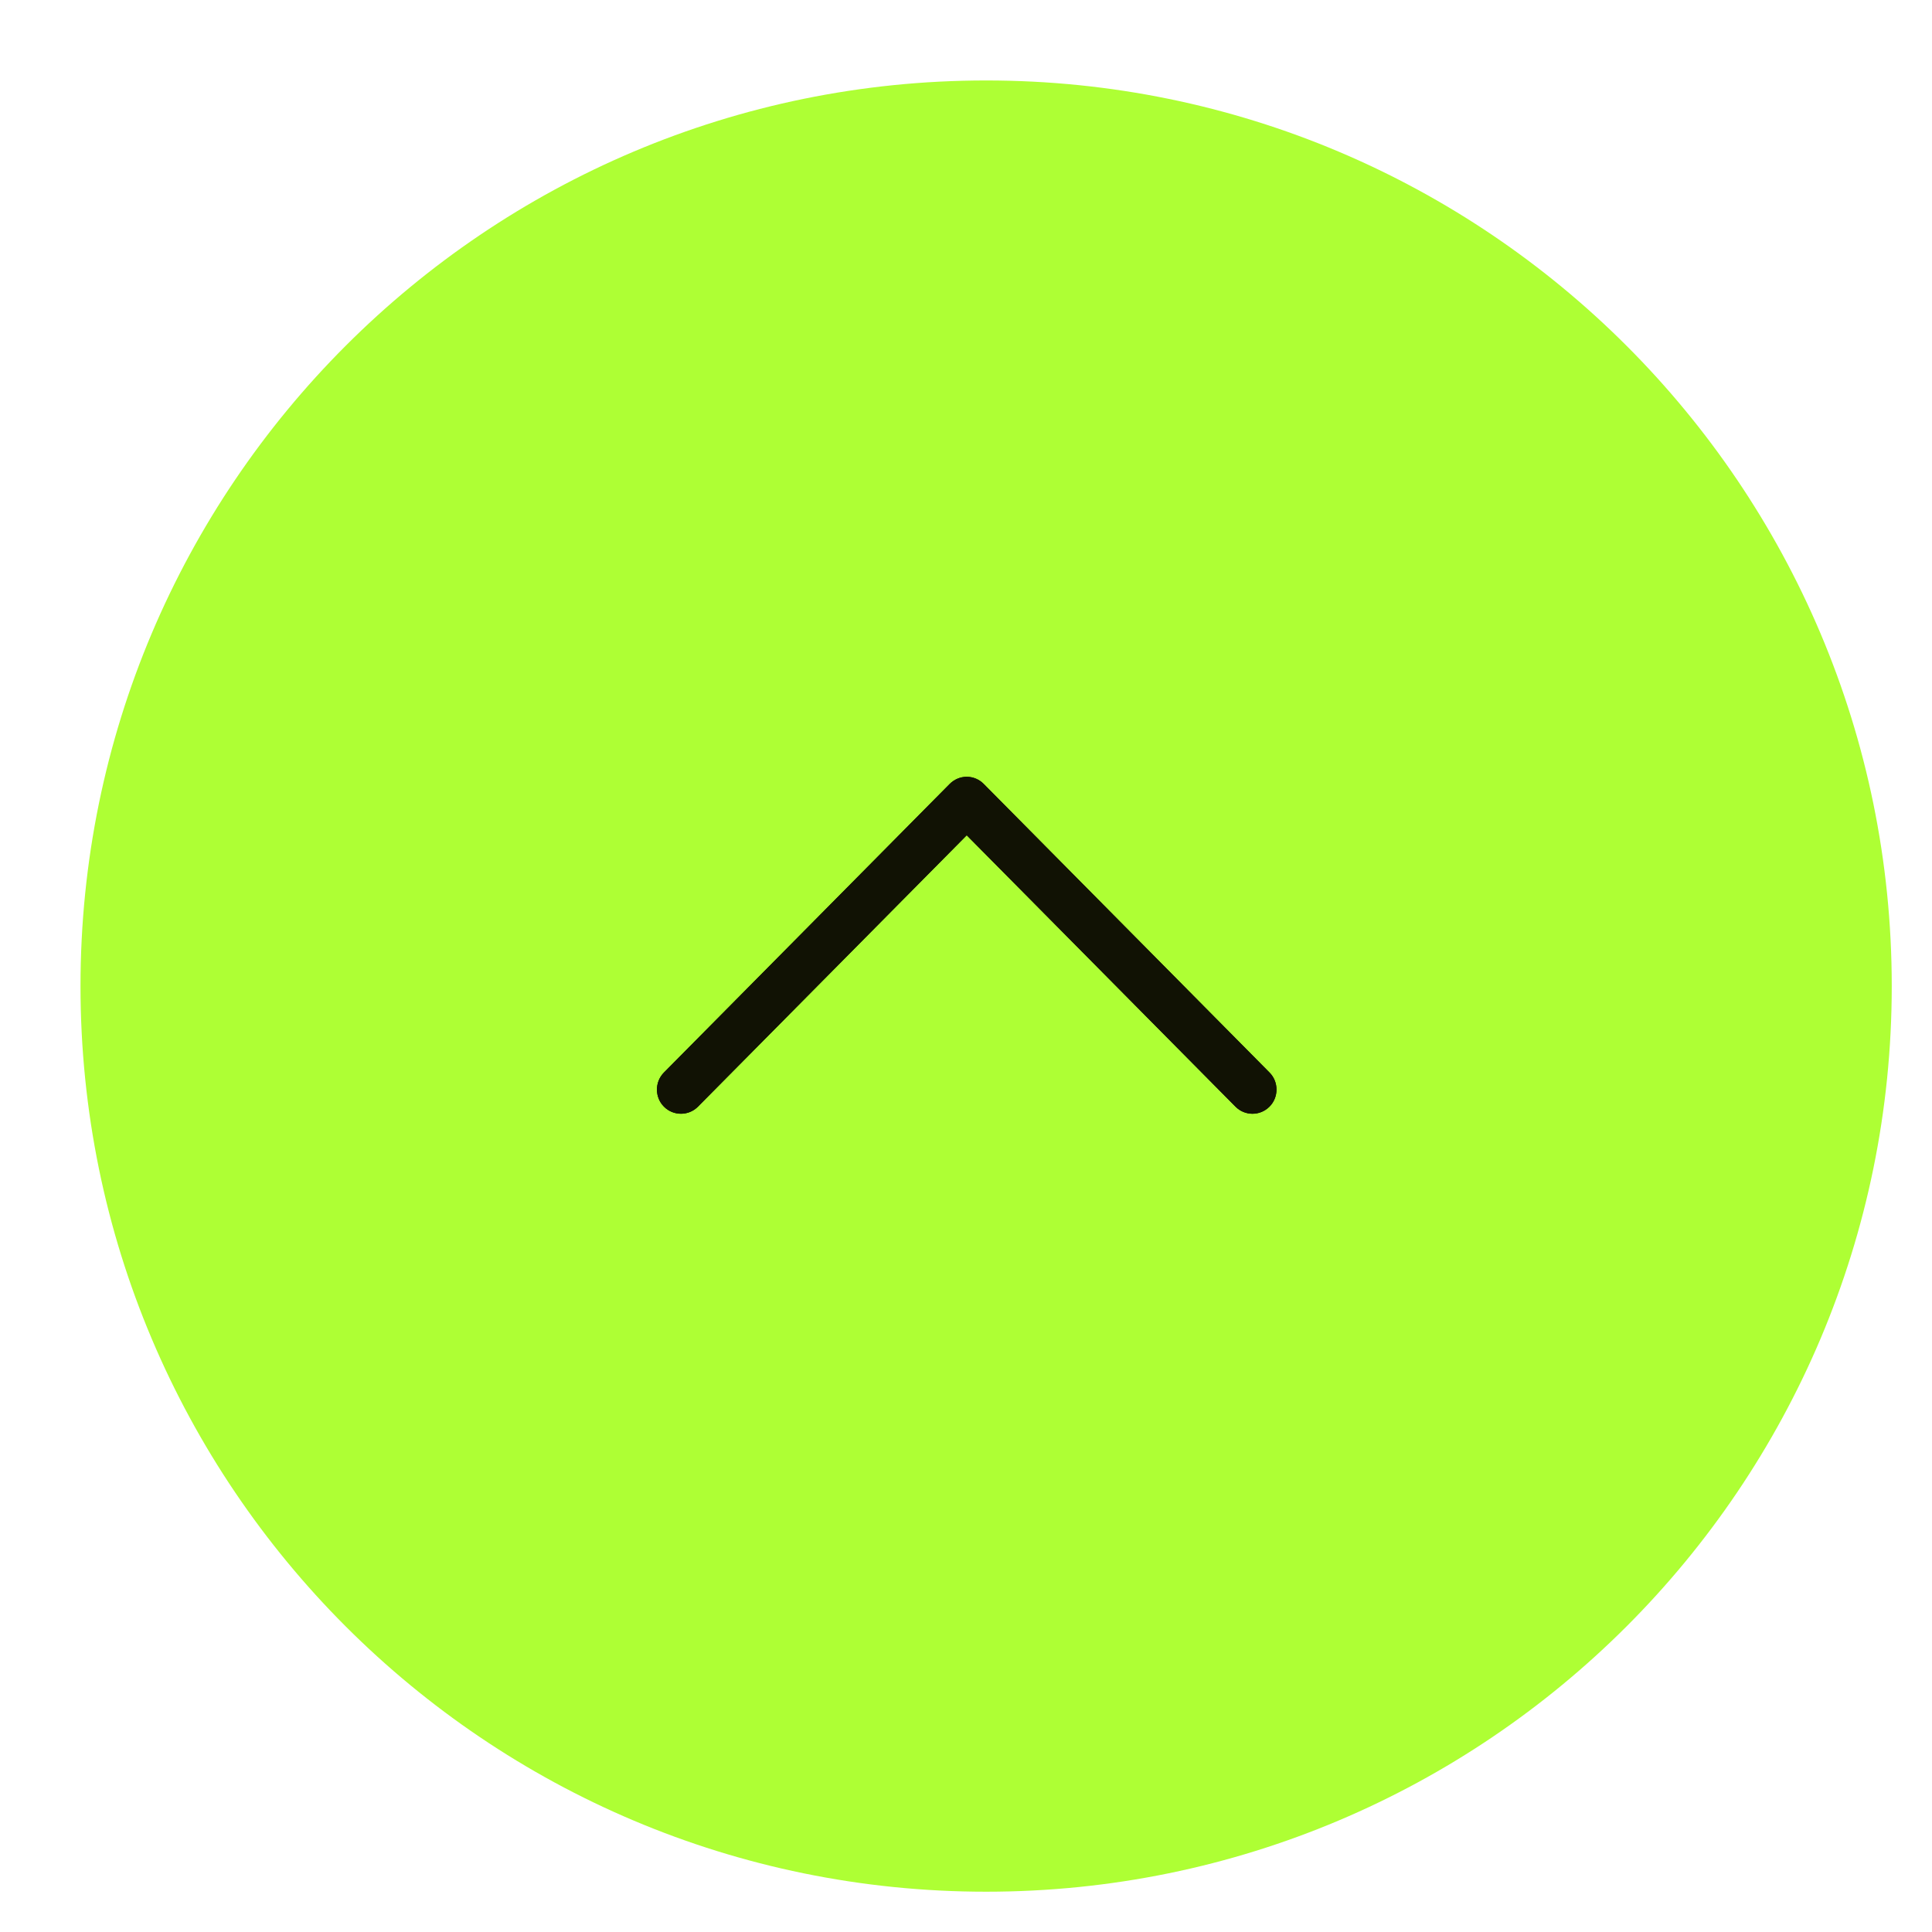 <svg width="48" height="48" viewBox="0 0 48 48" fill="none" xmlns="http://www.w3.org/2000/svg">
<path fill-rule="evenodd" clip-rule="evenodd" d="M24.5 1.999C36.926 1.999 47 12.073 47 24.499C47 36.926 36.926 46.999 24.5 46.999C12.073 46.999 2 36.926 2 24.499C2 12.073 12.073 1.999 24.5 1.999Z" fill="#AEFF34"/>
<path fill-rule="evenodd" clip-rule="evenodd" d="M23.595 19.477L16.496 26.646C16.263 26.881 16.264 27.262 16.496 27.495C16.729 27.729 17.108 27.729 17.34 27.495L24.018 20.752L30.696 27.495C30.928 27.729 31.305 27.73 31.539 27.495C31.657 27.378 31.714 27.224 31.714 27.07C31.714 26.916 31.657 26.764 31.54 26.646L24.44 19.477C24.328 19.363 24.176 19.299 24.018 19.299C23.86 19.299 23.708 19.364 23.595 19.477Z" fill="black"/>
<path fill-rule="evenodd" clip-rule="evenodd" d="M23.595 19.477L16.496 26.646C16.263 26.881 16.264 27.262 16.496 27.495C16.729 27.729 17.108 27.729 17.34 27.495L24.018 20.752L30.696 27.495C30.928 27.729 31.305 27.73 31.539 27.495C31.657 27.378 31.714 27.224 31.714 27.07C31.714 26.916 31.657 26.764 31.54 26.646L24.44 19.477C24.328 19.363 24.176 19.299 24.018 19.299C23.86 19.299 23.708 19.364 23.595 19.477Z" fill="#111204"/>
</svg>
